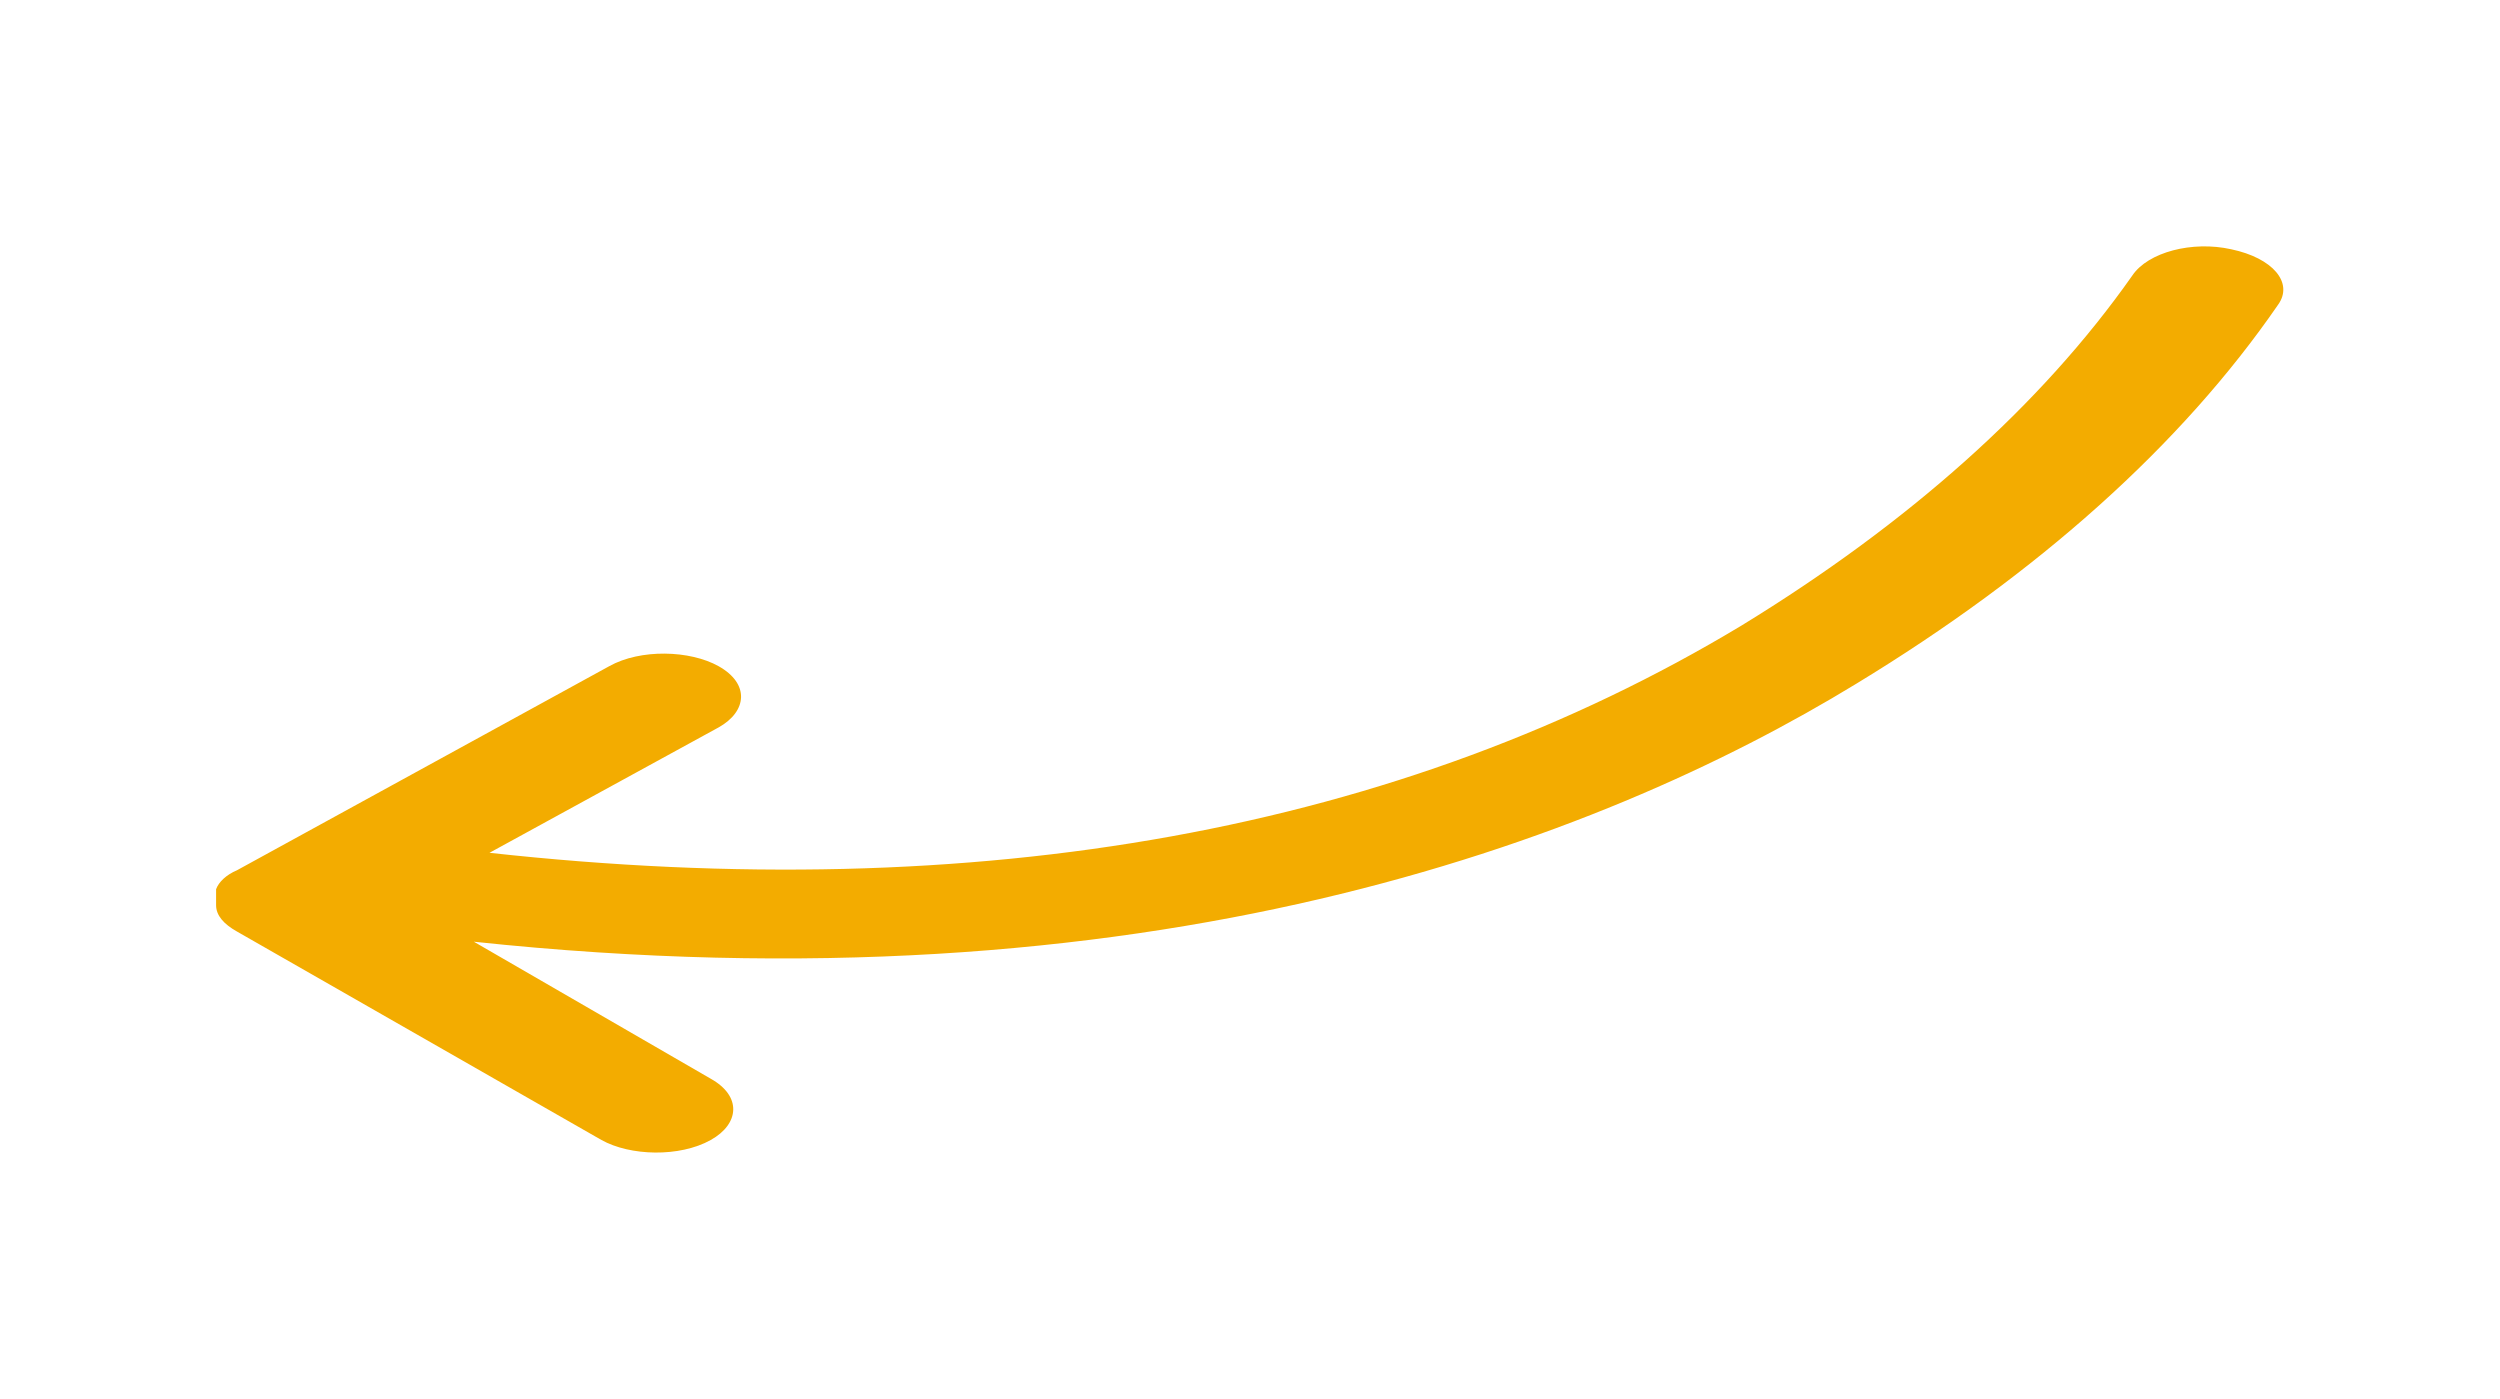 <svg width="184" height="103" xmlns="http://www.w3.org/2000/svg" xmlns:xlink="http://www.w3.org/1999/xlink" xml:space="preserve" overflow="hidden"><g transform="translate(-641 -406)"><g><g><path d="M33.69 19.527 23.604 29.291C22.317 30.578 20.278 30.471 19.098 29.291 17.81 28.003 17.918 25.965 19.098 24.784L34.441 9.764C34.977 9.227 35.621 8.905 36.372 8.905 36.479 8.905 36.587 8.905 36.694 8.905 36.801 8.905 36.908 8.905 37.123 8.905L37.337 8.905 37.552 8.905C38.089 9.012 38.625 9.334 38.947 9.764L53.968 25.106C55.255 26.394 55.148 28.432 53.968 29.613 52.68 30.9 50.642 30.793 49.462 29.613L40.234 20.171C36.265 40.342 41.844 57.723 56.972 71.778 64.482 78.645 73.173 84.117 82.722 87.872 84.439 88.516 85.297 90.34 84.653 91.949 84.009 93.666 82.185 94.524 80.576 93.88 70.276 89.91 60.834 84.009 52.68 76.499 40.985 65.77 28.432 47.208 33.69 19.527Z" fill="#F3AC00" transform="matrix(-1.83697e-16 -1 1.786 -3.28158e-16 641 509)"/></g></g></g></svg>